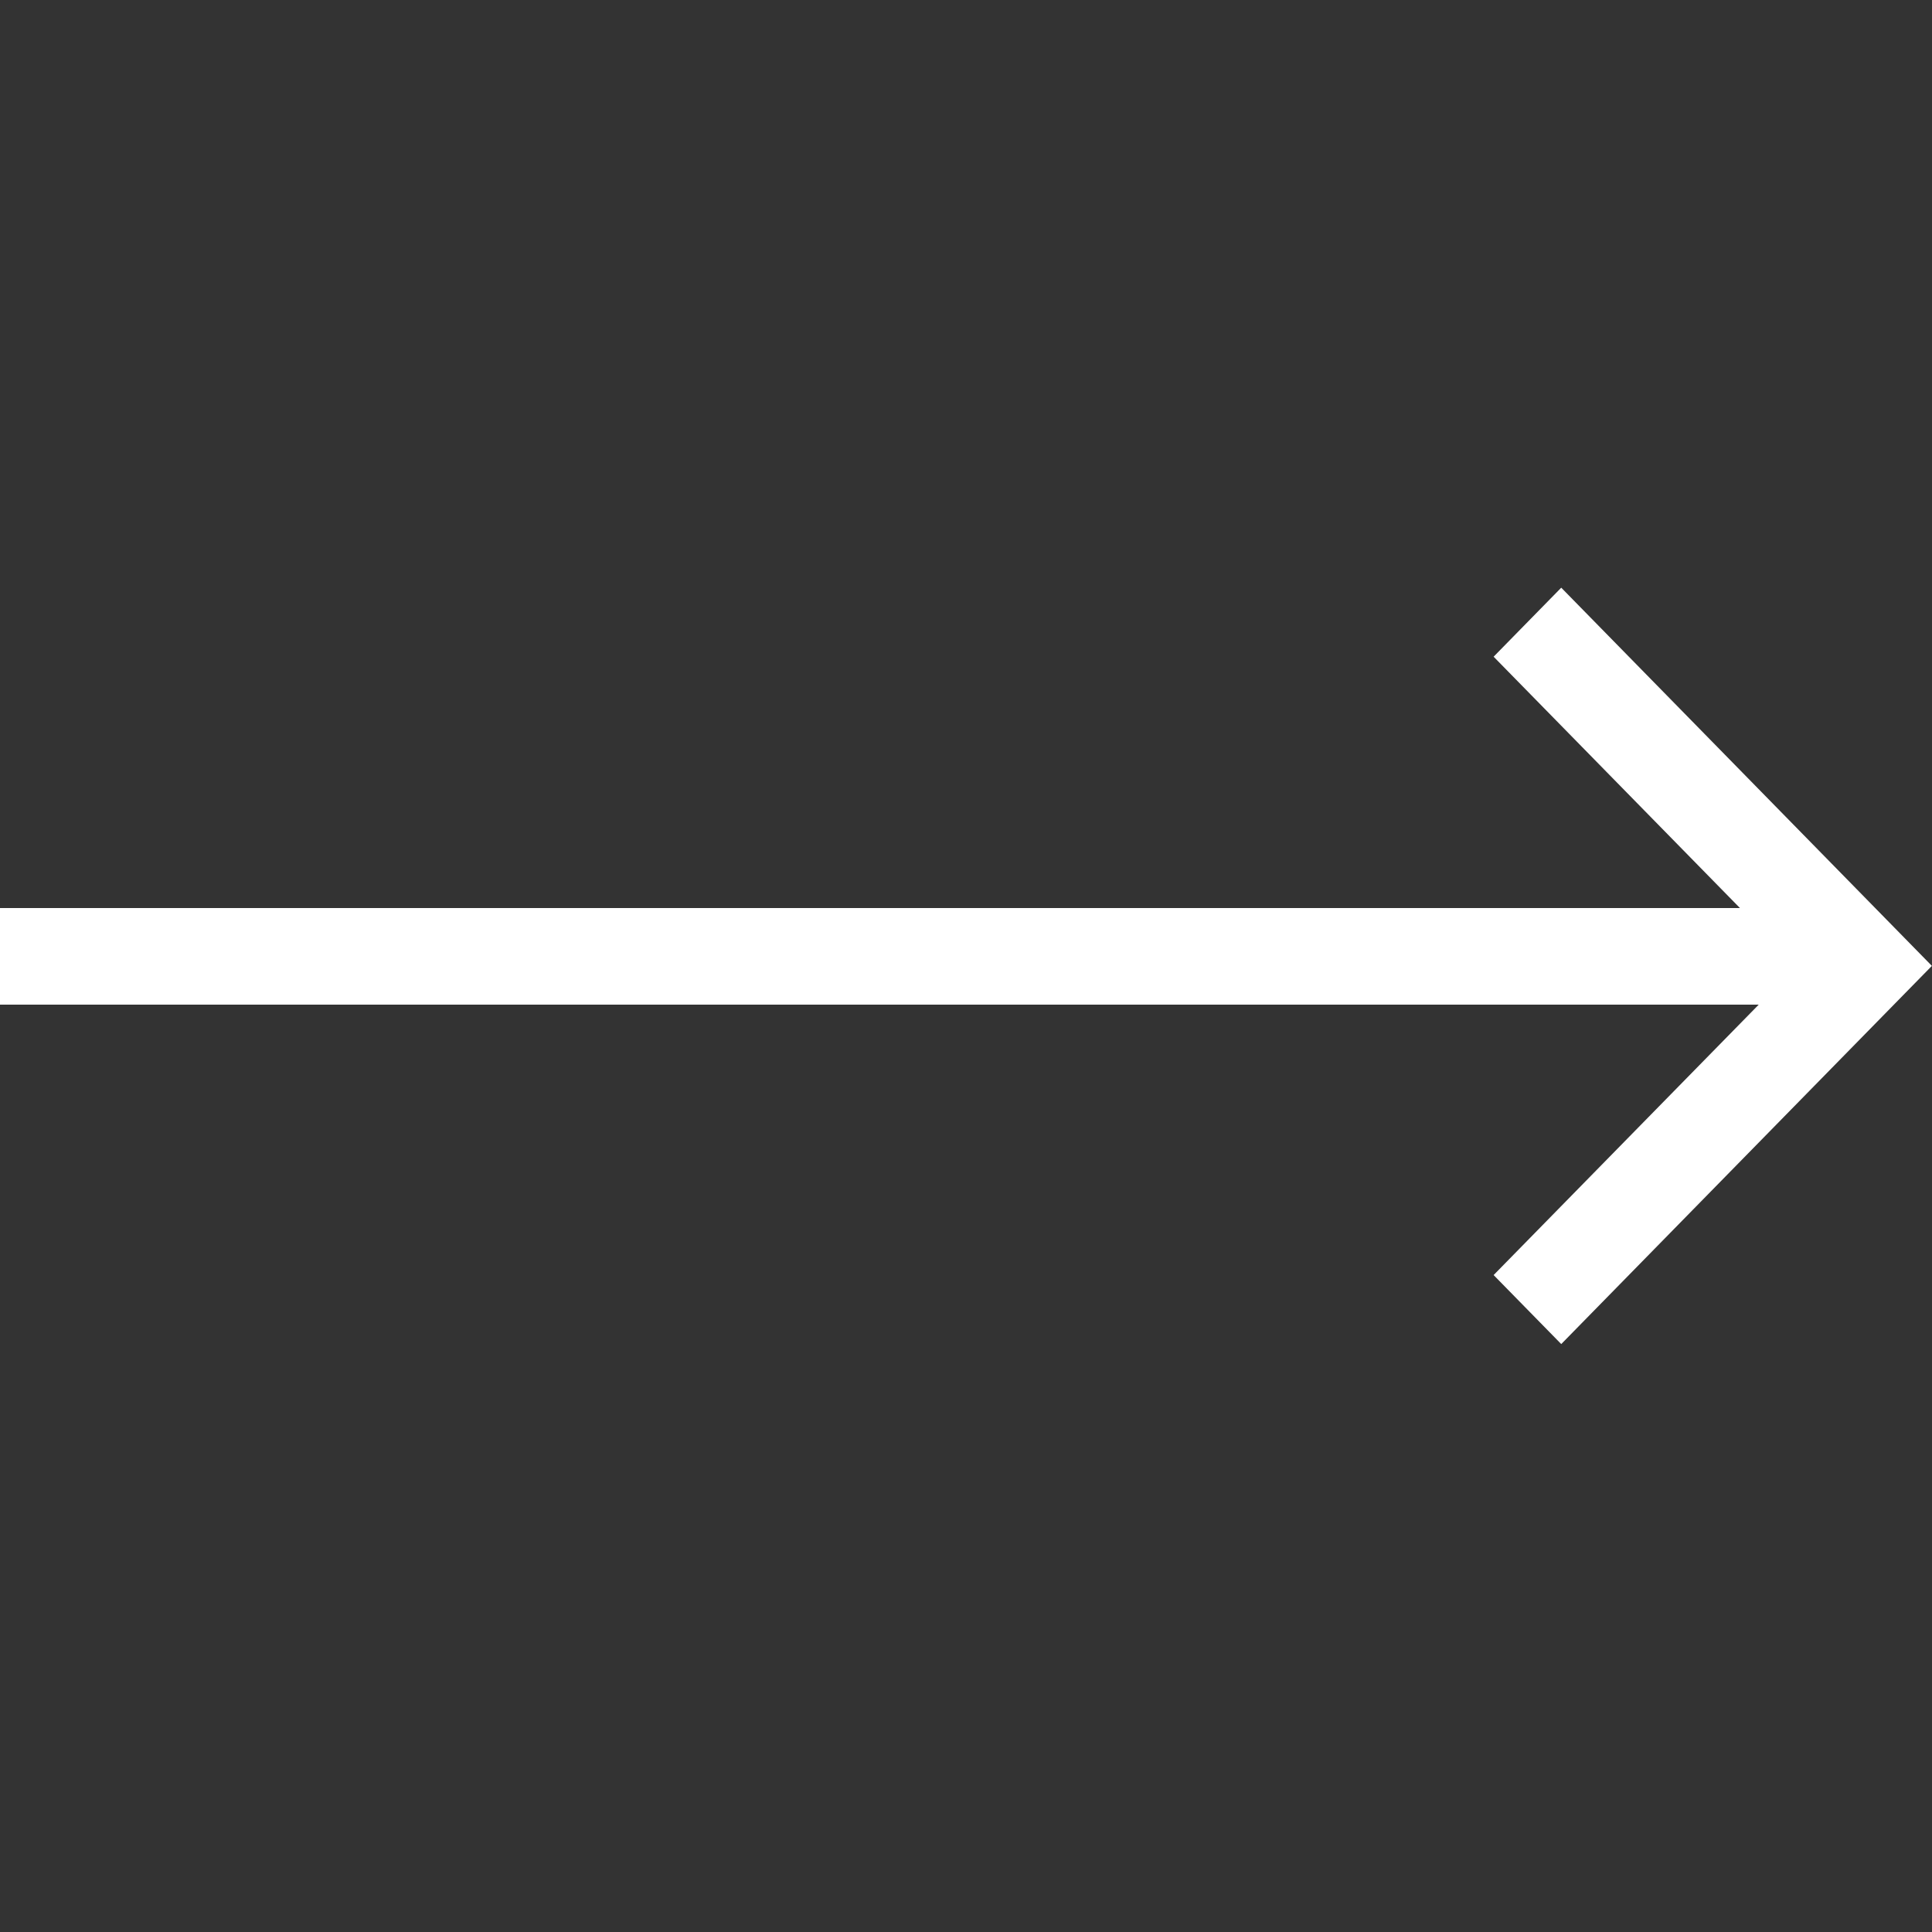 <svg width="32" height="32" viewBox="0 0 32 32" fill="none" xmlns="http://www.w3.org/2000/svg">
<rect x="0" y="0" width="32" height="32" fill="#333333" stroke="none"/>
<g clip-path="url(#clip0_2692_10962)">
<path d="M29.13 16.64H0V15.04H28.819L24.739 10.877L25.859 9.734L31.998 15.998L25.859 22.262L24.739 21.119L29.13 16.64Z" fill="white"/>
</g>
<defs>
<clipPath id="clip0_2692_10962">
<rect width="32" height="32" fill="white"/>
</clipPath>
</defs>
</svg>
